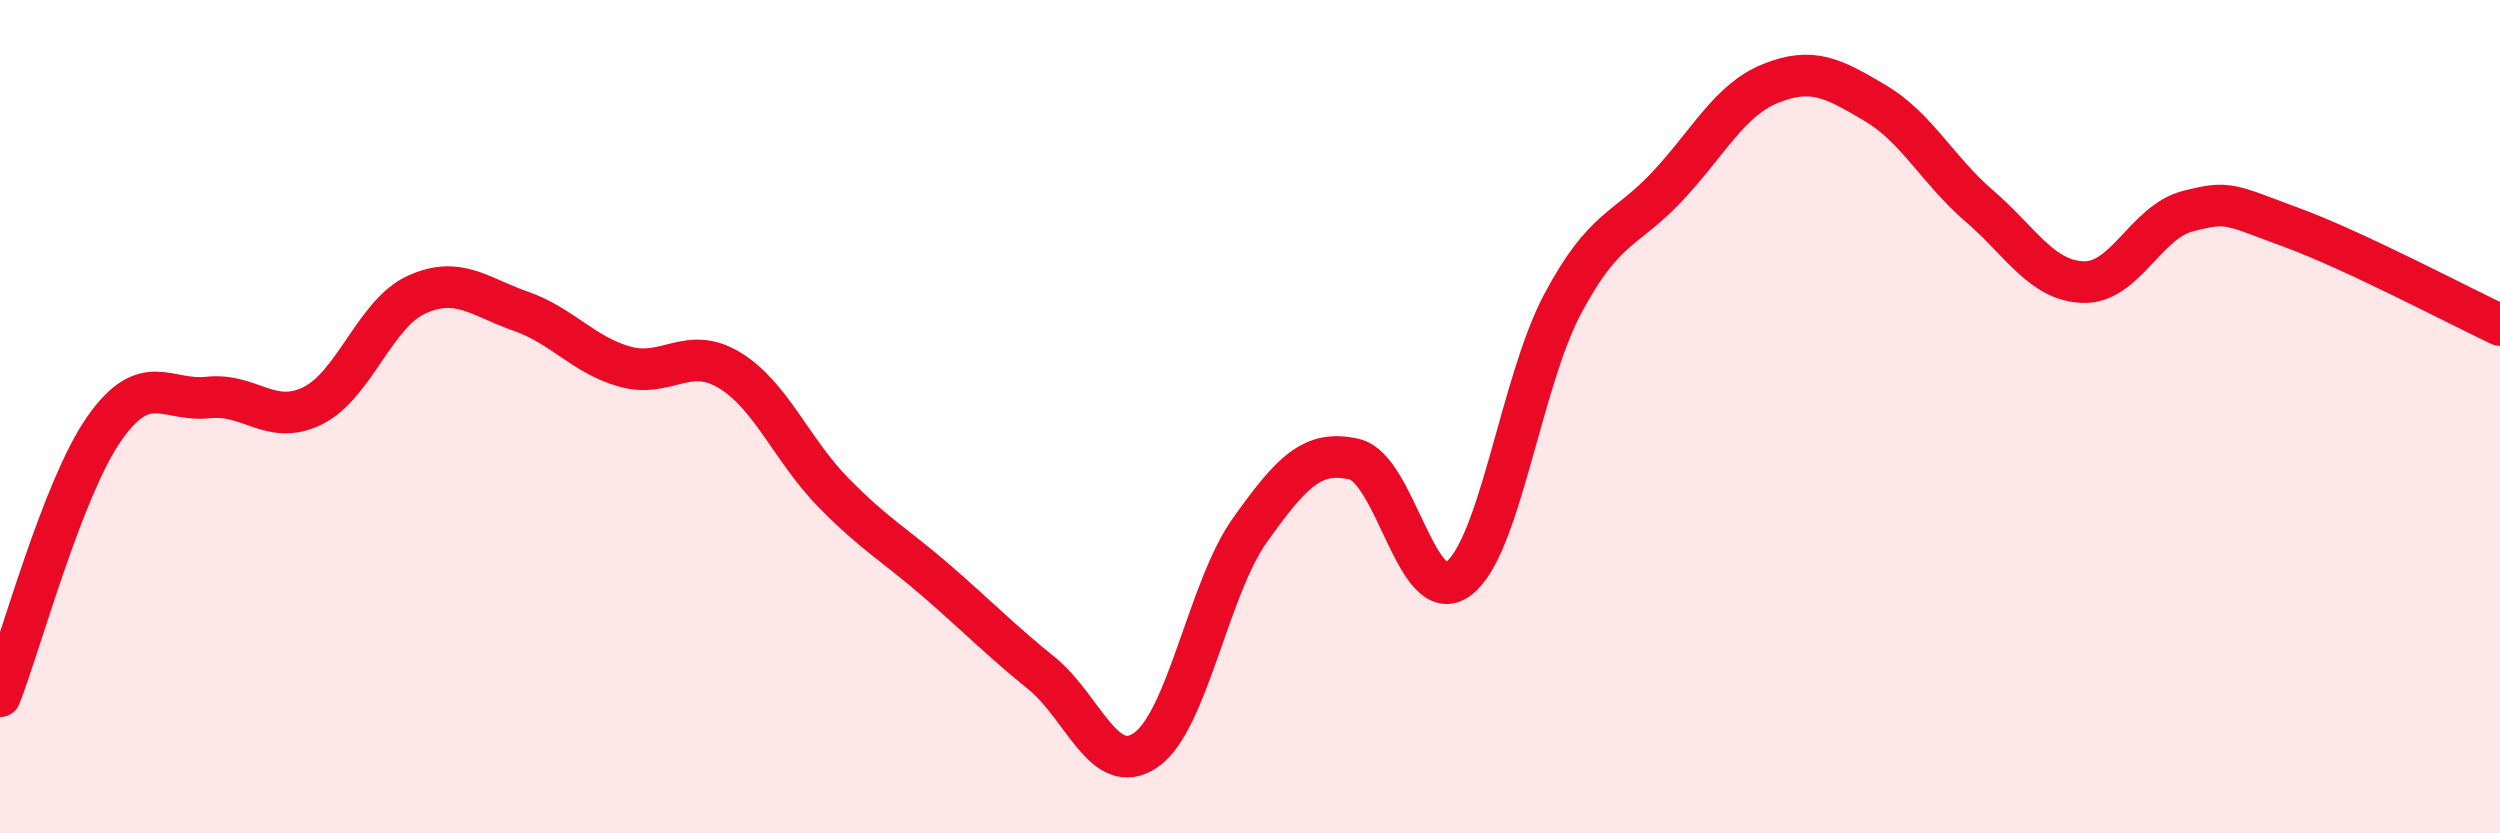 
    <svg width="60" height="20" viewBox="0 0 60 20" xmlns="http://www.w3.org/2000/svg">
      <path
        d="M 0,16.71 C 0.5,15.43 1.5,11.72 2.5,10.29 C 3.5,8.86 4,9.65 5,9.54 C 6,9.43 6.5,10.23 7.5,9.74 C 8.5,9.25 9,7.52 10,7.07 C 11,6.62 11.5,7.12 12.5,7.47 C 13.5,7.82 14,8.52 15,8.8 C 16,9.08 16.5,8.28 17.5,8.88 C 18.5,9.48 19,10.8 20,11.82 C 21,12.84 21.5,13.09 22.5,13.96 C 23.5,14.83 24,15.35 25,16.16 C 26,16.97 26.5,18.69 27.5,18 C 28.5,17.31 29,14.12 30,12.72 C 31,11.32 31.5,10.79 32.5,11.02 C 33.5,11.25 34,14.63 35,13.89 C 36,13.15 36.5,9.18 37.5,7.3 C 38.5,5.42 39,5.55 40,4.49 C 41,3.43 41.5,2.4 42.5,2 C 43.5,1.6 44,1.88 45,2.47 C 46,3.06 46.5,4.08 47.5,4.94 C 48.5,5.8 49,6.74 50,6.77 C 51,6.8 51.5,5.33 52.5,5.07 C 53.5,4.81 53.5,4.91 55,5.46 C 56.5,6.01 59,7.33 60,7.8L60 20L0 20Z"
        fill="#EB0A25"
        opacity="0.1"
        stroke-linecap="round"
        stroke-linejoin="round"
      />
      <path
        d="M 0,16.71 C 0.5,15.43 1.5,11.72 2.5,10.29 C 3.5,8.86 4,9.65 5,9.54 C 6,9.43 6.5,10.23 7.5,9.74 C 8.5,9.25 9,7.52 10,7.07 C 11,6.62 11.5,7.12 12.5,7.47 C 13.5,7.82 14,8.52 15,8.8 C 16,9.08 16.5,8.28 17.5,8.88 C 18.5,9.48 19,10.8 20,11.82 C 21,12.84 21.5,13.09 22.5,13.96 C 23.5,14.83 24,15.35 25,16.16 C 26,16.97 26.5,18.69 27.5,18 C 28.5,17.31 29,14.12 30,12.72 C 31,11.32 31.5,10.79 32.5,11.02 C 33.5,11.25 34,14.63 35,13.89 C 36,13.15 36.5,9.18 37.5,7.3 C 38.5,5.42 39,5.55 40,4.49 C 41,3.43 41.5,2.4 42.5,2 C 43.5,1.6 44,1.88 45,2.47 C 46,3.06 46.5,4.08 47.5,4.94 C 48.5,5.8 49,6.74 50,6.77 C 51,6.8 51.5,5.33 52.5,5.07 C 53.5,4.81 53.5,4.91 55,5.46 C 56.5,6.01 59,7.33 60,7.8"
        stroke="#EB0A25"
        stroke-width="1"
        fill="none"
        stroke-linecap="round"
        stroke-linejoin="round"
      />
    </svg>
  